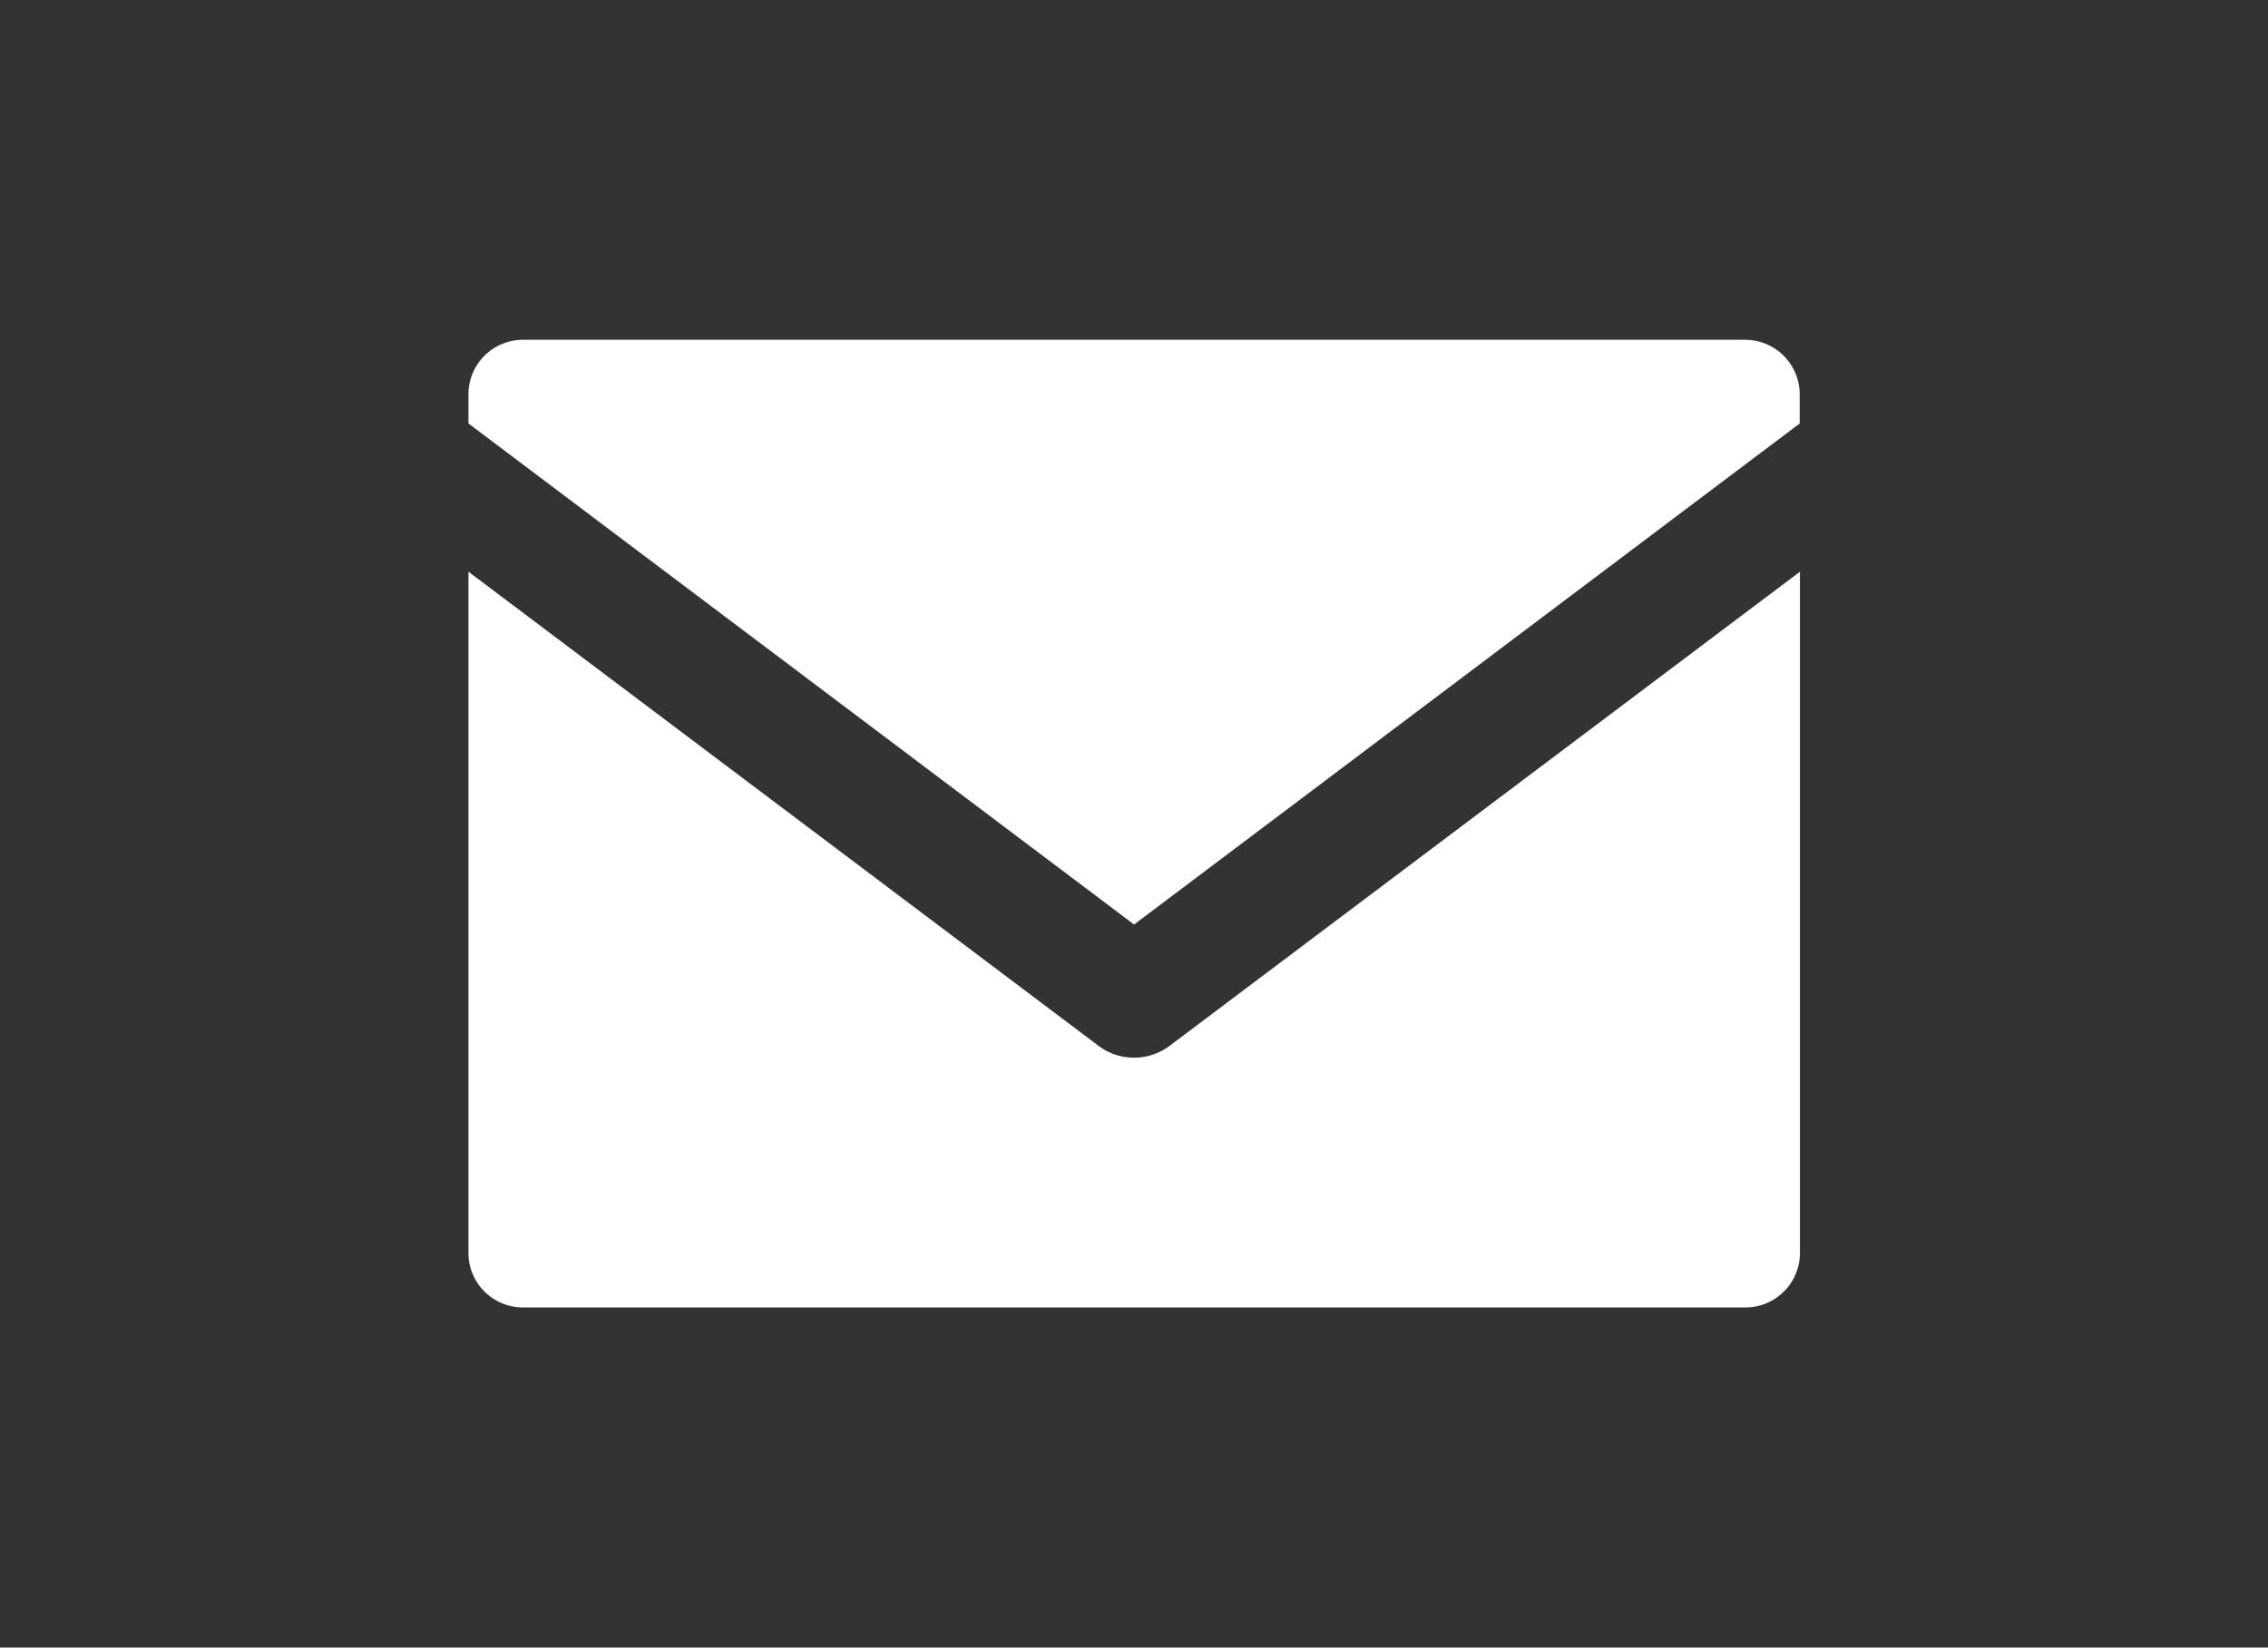 <?xml version="1.0" encoding="UTF-8" standalone="no"?>
<svg
   width="29.262"
   height="21.262"
   viewBox="0 0 29.262 21.262"
   version="1.1"
   id="svg984"
   sodipodi:docname="email.svg"
   inkscape:version="1.2.1 (9c6d41e, 2022-07-14)"
   xmlns:inkscape="http://www.inkscape.org/namespaces/inkscape"
   xmlns:sodipodi="http://sodipodi.sourceforge.net/DTD/sodipodi-0.dtd"
   xmlns="http://www.w3.org/2000/svg"
   xmlns:svg="http://www.w3.org/2000/svg">
  <rect x="0" y="0" width="29.262" height="21.262" fill="#333333" stroke="none"/>
  <sodipodi:namedview
     id="namedview986"
     pagecolor="#ffffff"
     bordercolor="#666666"
     borderopacity="1.0"
     inkscape:showpageshadow="2"
     inkscape:pageopacity="0.0"
     inkscape:pagecheckerboard="true"
     inkscape:deskcolor="#d1d1d1"
     showgrid="false"
     inkscape:zoom="11.250571"
     inkscape:cx="5.9996952"
     inkscape:cy="4.7997562"
     inkscape:window-width="1390"
     inkscape:window-height="1146"
     inkscape:window-x="0"
     inkscape:window-y="25"
     inkscape:window-maximized="0"
     inkscape:current-layer="svg984" />
  <defs
     id="defs978">
    <style
       id="style976">.a{fill:#fff;}</style>
  </defs>
  <path
     class="a"
     d="M 14.632,11.931 23.22,5.465 V 5.089 A 0.704,0.704 0 0 0 22.516,4.385 H 6.748 A 0.704,0.704 0 0 0 6.044,5.089 v 0.376 z"
     id="path980"
     style="stroke-width:0.587" />
  <path
     class="a"
     d="m 15.091,13.496 a 0.763,0.763 0 0 1 -0.918,0 L 6.044,7.378 v 8.791 a 0.704,0.704 0 0 0 0.704,0.704 H 22.519 a 0.704,0.704 0 0 0 0.704,-0.704 V 7.378 Z"
     id="path982"
     style="stroke-width:0.587" />
</svg>

